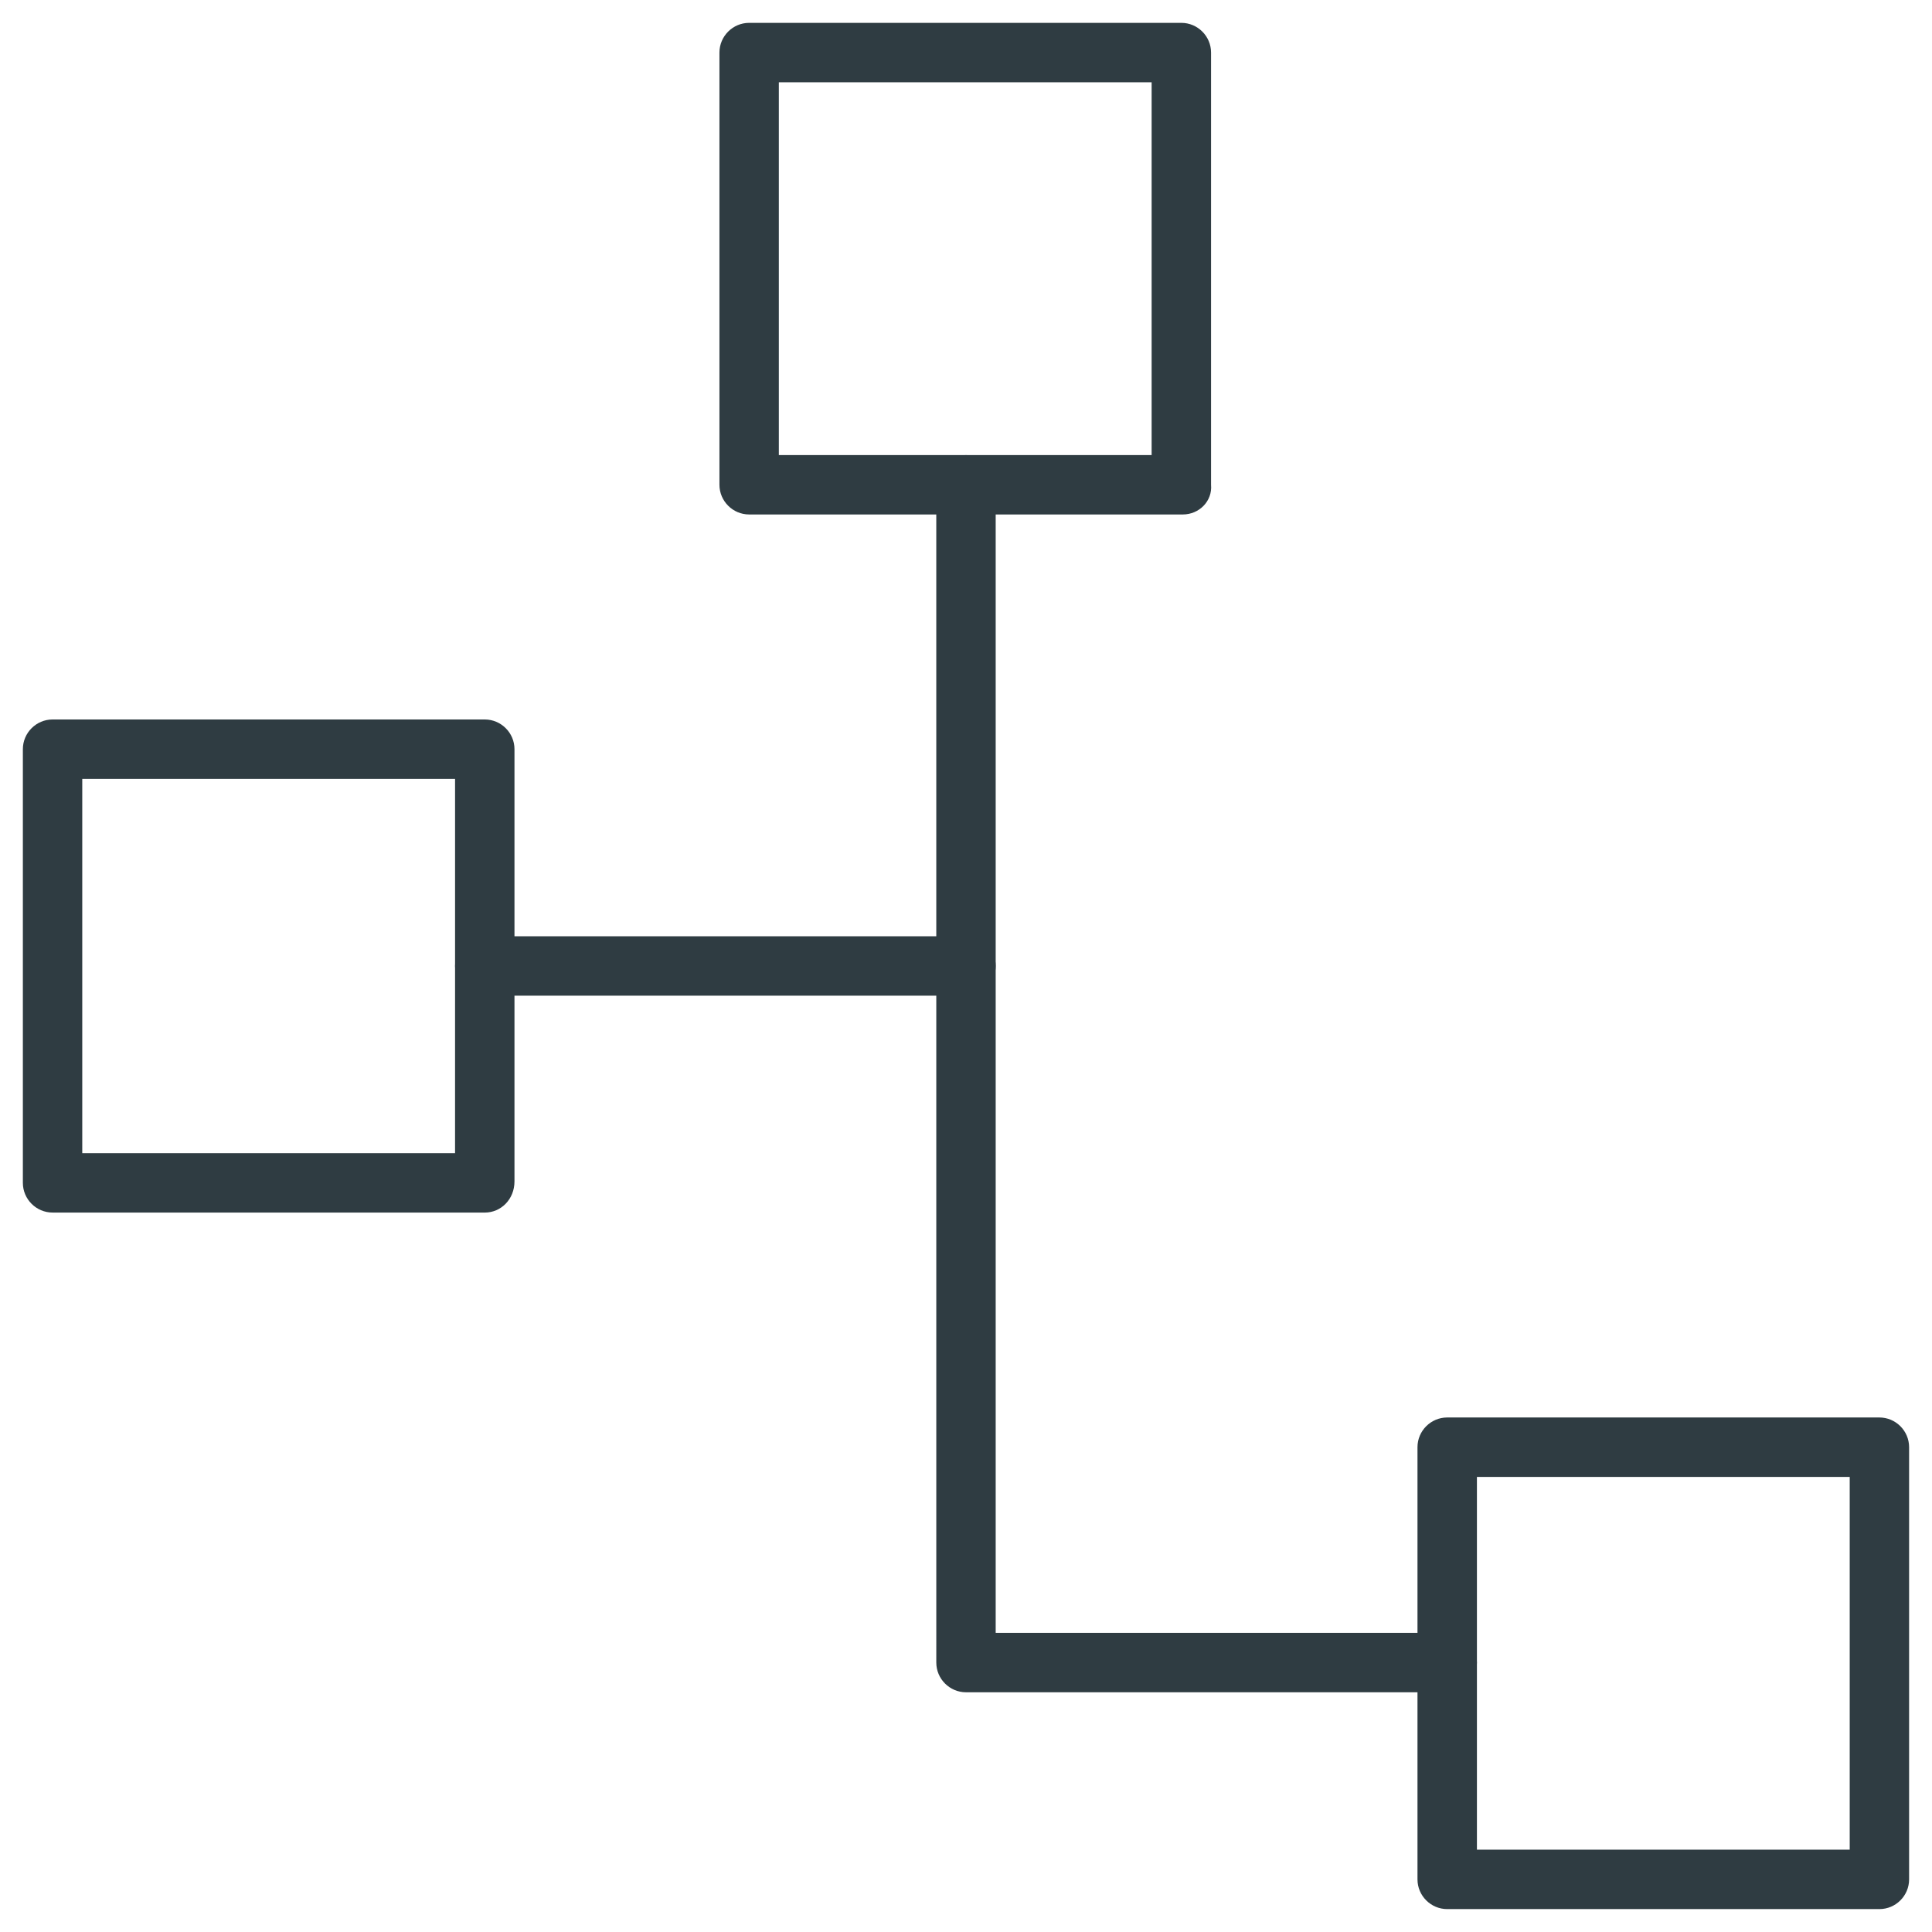 <?xml version="1.0" encoding="UTF-8"?>
<!-- Uploaded to: ICON Repo, www.svgrepo.com, Generator: ICON Repo Mixer Tools -->
<svg width="800px" height="800px" version="1.1" viewBox="144 144 512 512" xmlns="http://www.w3.org/2000/svg">
 <g fill="#2f3c42">
  <path d="m642.06 649.93h-114.54c-4.328 0-7.871-3.543-7.871-7.871v-114.54c0-4.328 3.543-7.871 7.871-7.871h114.54c4.328 0 7.871 3.543 7.871 7.871v114.54c0 4.332-3.539 7.871-7.871 7.871zm-106.66-15.742h98.793v-98.793h-98.793z"/>
  <path d="m457.46 280.34h-114.93c-4.328 0-7.871-3.543-7.871-7.871v-114.54c0-4.328 3.543-7.871 7.871-7.871h114.54c4.328 0 7.871 3.543 7.871 7.871v114.54c0.395 4.328-3.148 7.871-7.477 7.871zm-107.06-15.742h98.793v-98.797h-98.793z"/>
  <path d="m272.47 465.34h-114.54c-4.328 0-7.871-3.543-7.871-7.871v-114.93c0-4.328 3.543-7.871 7.871-7.871h114.54c4.328 0 7.871 3.543 7.871 7.871v114.54c0 4.723-3.543 8.266-7.871 8.266zm-106.67-15.742h98.793l0.004-99.188h-98.797z"/>
  <path d="m527.52 592.47h-127.52c-4.328 0-7.871-3.543-7.871-7.871l-0.004-312.12c0-4.328 3.543-7.871 7.871-7.871s7.871 3.543 7.871 7.871v304.25h119.66c4.328 0 7.871 3.543 7.871 7.871 0.004 4.328-3.539 7.871-7.871 7.871z"/>
  <path d="m400 407.87h-127.53c-4.328 0-7.871-3.543-7.871-7.871s3.543-7.871 7.871-7.871l127.53-0.004c4.328 0 7.871 3.543 7.871 7.871 0 4.332-3.543 7.875-7.871 7.875z"/>
 </g>
</svg>